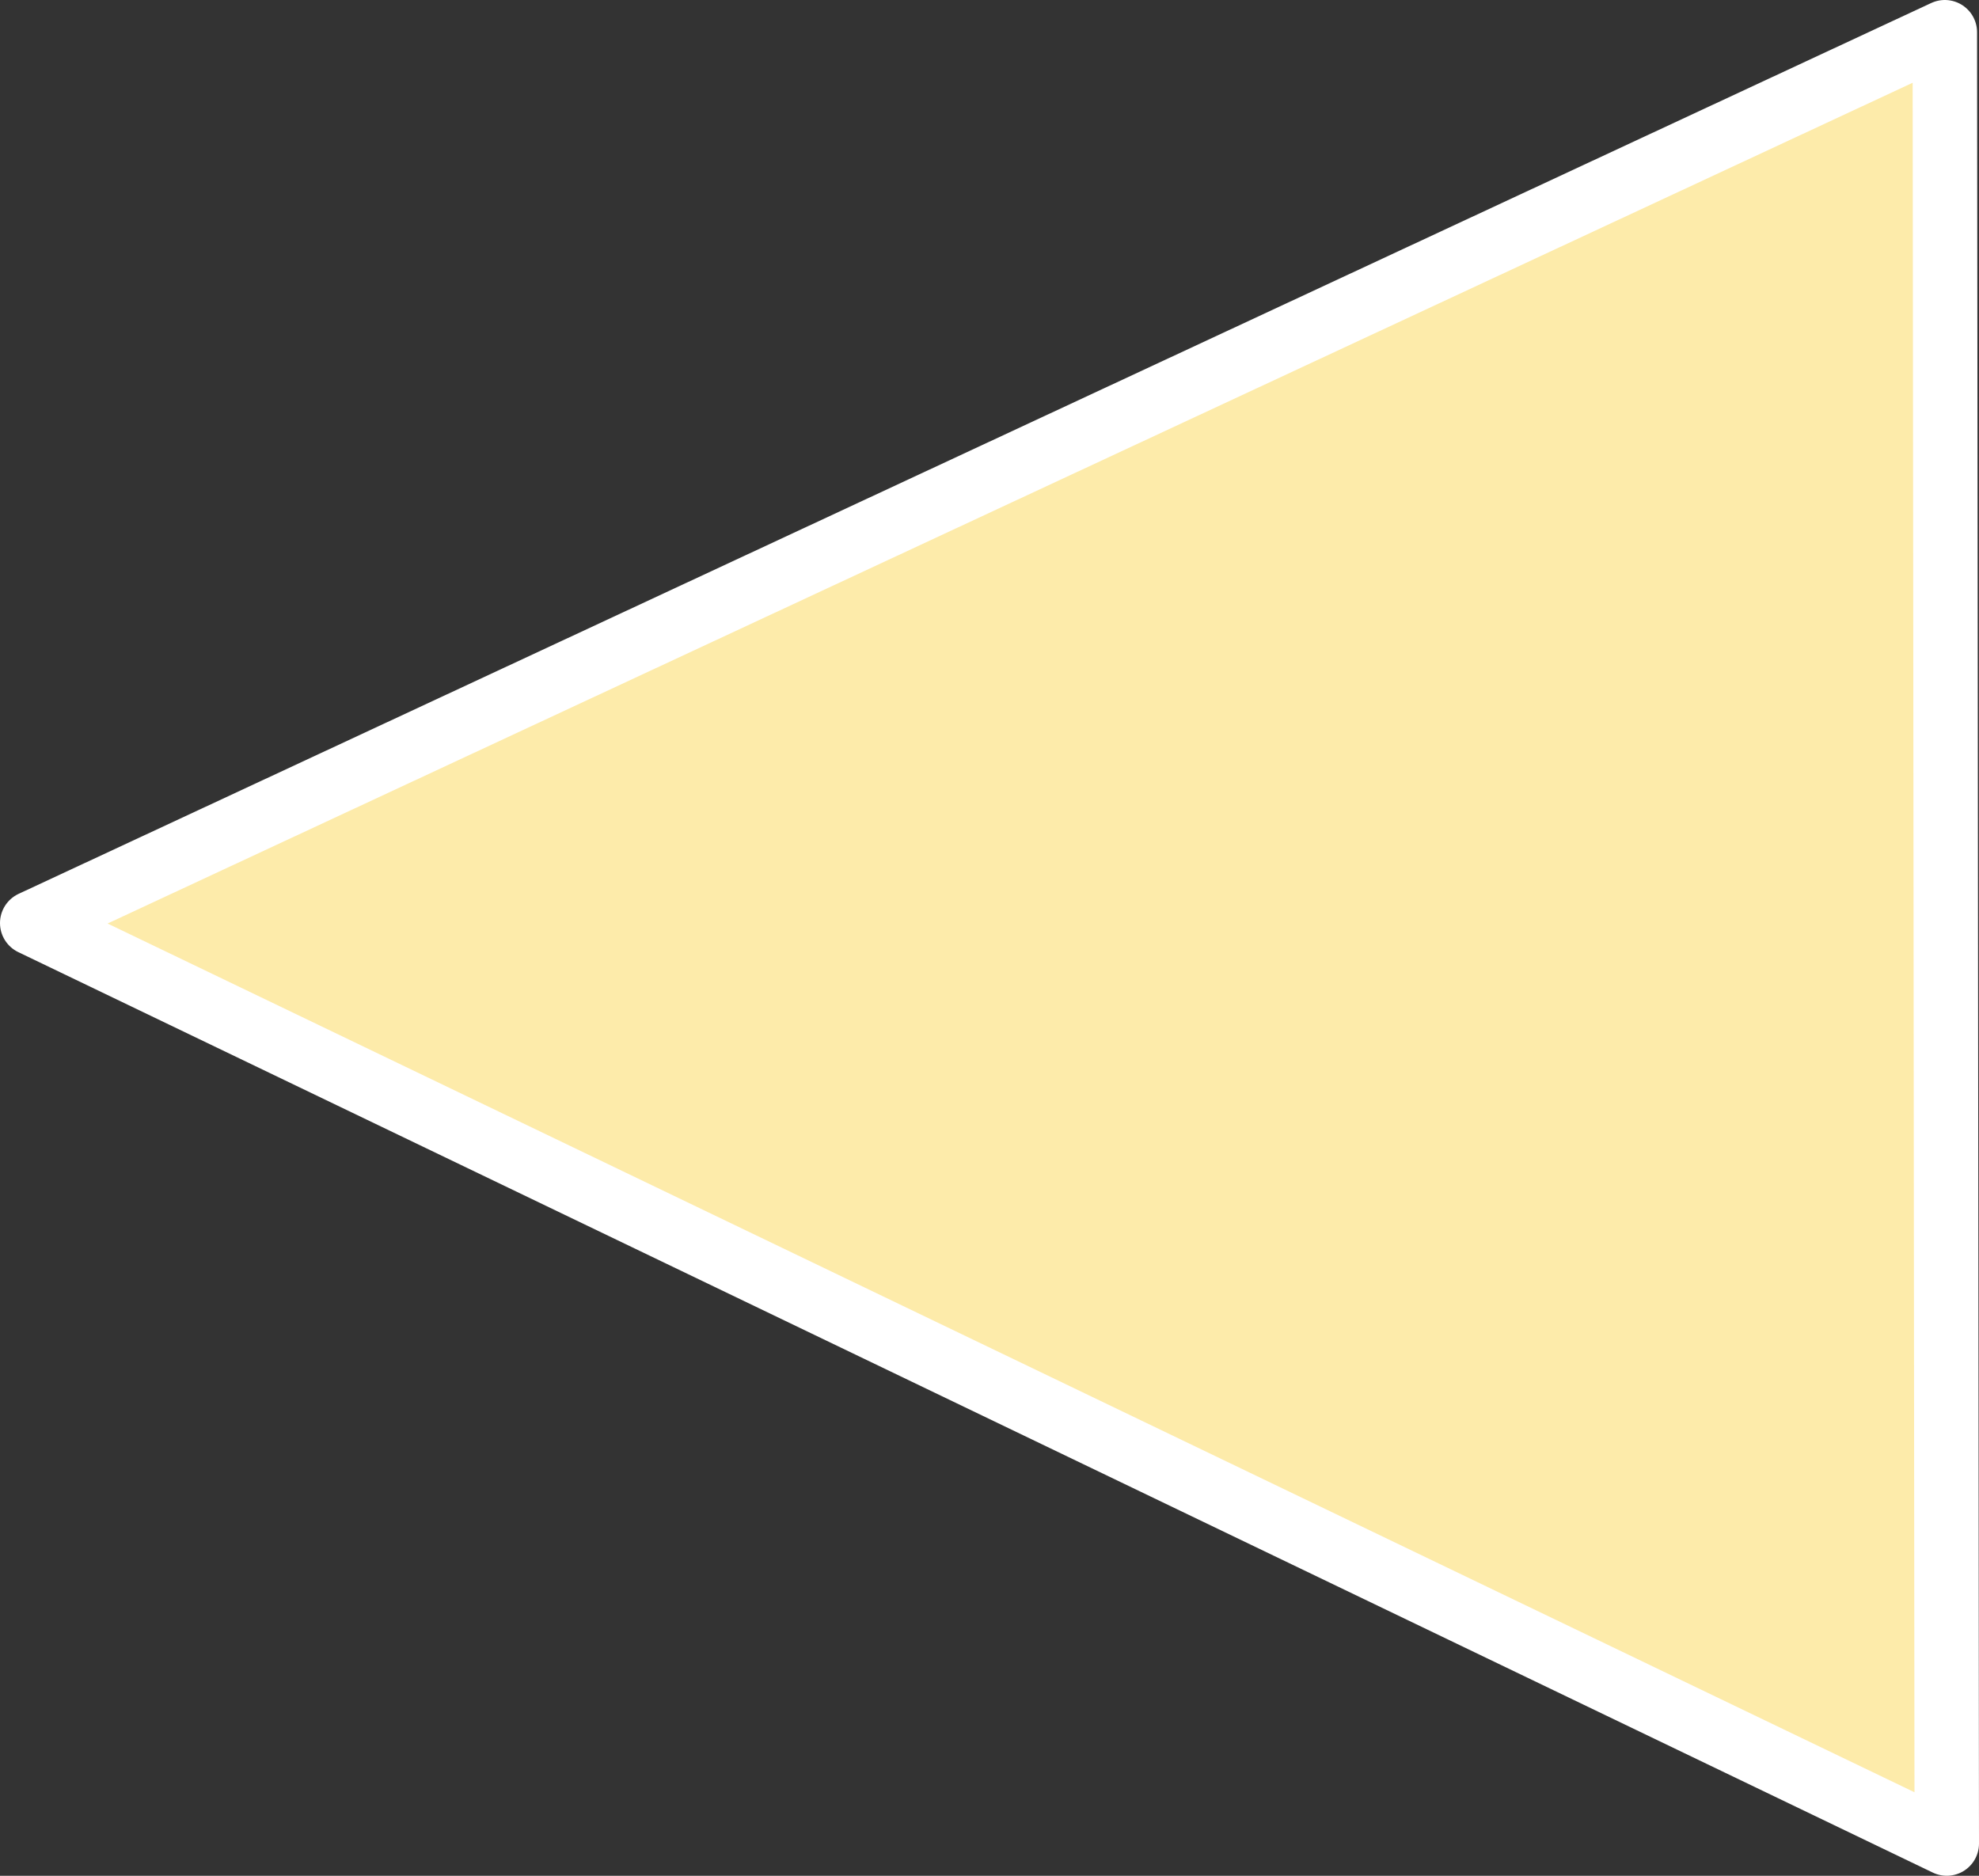 <svg xmlns="http://www.w3.org/2000/svg" viewBox="0 0 30.7 29.1"><rect x="0" y="0" width="30.7" height="29.1" fill="#333333" stroke="none"/><title>アセット 9</title><g id="レイヤー_2" data-name="レイヤー 2"><g id="レイヤー_1-2" data-name="レイヤー 1"><polygon points="30.2 28.6 30.17 0.5 0.5 14.32 30.2 28.6" fill="#fdebaa" stroke="#fff" stroke-linecap="round" stroke-linejoin="round"/></g></g></svg>